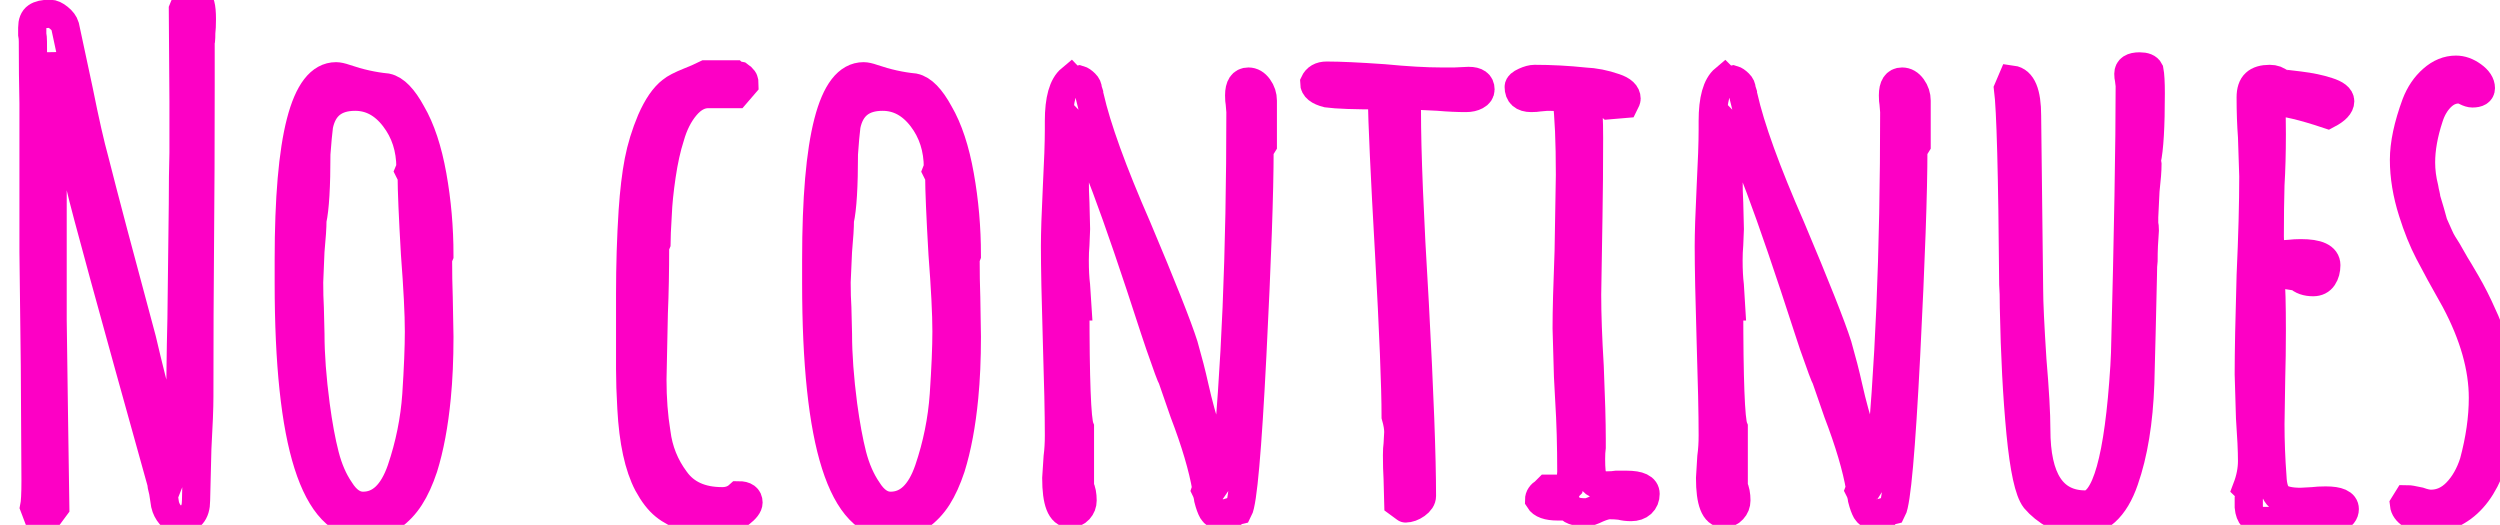 <svg baseProfile="tiny" height="100%" version="1.2" viewBox="0.000 -55.088 273.672 57.456" width="100%" xmlns="http://www.w3.org/2000/svg" xmlns:ev="http://www.w3.org/2001/xml-events" xmlns:xlink="http://www.w3.org/1999/xlink"><defs></defs><path auto-skeleton="false" d="M 19.58,1.79 Q 19.08,1.79 18.65,1.29 Q 18.22,0.78 18.07,0.14 L 18.07,0.14 L 17.86,-1.23 Q 17.64,-2.1 17.64,-2.31 L 17.64,-2.31 Q 9.58,-31.18 8.78,-34.71 L 8.78,-34.71 Q 8.14,-37.3 5.83,-49.11 L 5.83,-49.11 Q 5.76,-48.68 5.76,-46.16 L 5.76,-46.16 L 5.76,-20.1 L 5.9,-9.8 L 6.05,0.42 L 5.62,1.0 L 3.96,1.0 L 3.74,0.42 Q 3.89,-0.3 3.89,-2.46 L 3.89,-2.46 L 3.82,-14.98 L 3.67,-27.51 L 3.67,-36.94 L 3.67,-43.78 Q 3.6,-46.81 3.6,-50.55 L 3.6,-50.55 Q 3.6,-50.98 3.53,-51.34 L 3.53,-51.34 L 3.53,-52.06 Q 3.53,-52.93 4.0,-53.25 Q 4.46,-53.58 5.47,-53.58 L 5.47,-53.58 Q 5.9,-53.58 6.44,-53.14 Q 6.98,-52.71 7.13,-52.21 L 7.13,-52.21 L 8.64,-45.15 Q 9.65,-40.11 10.37,-37.52 L 10.37,-37.52 Q 11.88,-31.54 15.55,-17.94 L 15.55,-17.94 Q 17.64,-9.01 19.3,-4.26 L 19.3,-4.26 Q 19.73,-5.34 19.73,-7.71 L 19.73,-7.71 Q 19.73,-14.7 19.87,-20.24 L 19.87,-20.24 L 20.02,-32.77 Q 20.02,-35.86 20.09,-38.38 L 20.09,-38.38 L 20.09,-43.93 L 20.02,-54.08 Q 20.38,-55.09 21.53,-55.09 L 21.53,-55.09 Q 22.1,-55.09 22.1,-53.0 L 22.1,-53.0 Q 22.1,-52.06 22.03,-51.49 L 22.03,-51.49 Q 22.03,-50.91 22.0,-50.66 Q 21.96,-50.41 21.96,-50.34 L 21.96,-50.34 L 21.96,-45.73 Q 21.96,-36.15 21.89,-28.66 L 21.89,-28.66 Q 21.82,-21.1 21.82,-11.67 L 21.82,-11.67 Q 21.82,-9.87 21.6,-5.98 L 21.6,-5.98 L 21.46,-0.3 Q 21.46,1.79 19.58,1.79 L 19.58,1.79" fill="none" id="element-00" skeleton="false" stroke="#fd00c5" stroke-linecap="round" stroke-opacity="1" stroke-width="3.087" visible="true"></path><path auto-skeleton="false" d="M 40.03,2.37 Q 31.61,2.37 31.61,-24.13 L 31.61,-24.13 L 31.61,-26.65 Q 31.61,-46.74 36.79,-46.74 L 36.79,-46.74 Q 37.15,-46.74 37.8,-46.52 L 37.8,-46.52 Q 40.1,-45.73 42.34,-45.51 L 42.34,-45.51 Q 43.7,-45.22 45.07,-42.7 L 45.07,-42.7 Q 46.58,-40.11 47.34,-35.86 Q 48.1,-31.62 48.1,-27.15 L 48.1,-27.15 L 47.95,-26.79 Q 47.95,-24.42 48.02,-22.54 L 48.02,-22.54 L 48.1,-18.22 Q 48.1,-14.55 47.81,-11.6 L 47.81,-11.6 Q 47.38,-7.14 46.37,-3.9 L 46.37,-3.9 Q 45.72,-1.95 44.89,-0.66 Q 44.06,0.64 42.84,1.5 L 42.84,1.5 Q 41.69,2.37 40.03,2.37 L 40.03,2.37" fill="none" id="element-01" skeleton="false" stroke="#fd00c5" stroke-linecap="round" stroke-opacity="1" stroke-width="3.087" visible="true"></path><path auto-skeleton="false" d="M 39.74,0.28 Q 42.55,0.28 43.92,-3.68 L 43.92,-3.68 Q 45.29,-7.71 45.58,-11.89 L 45.58,-11.89 Q 45.86,-16.21 45.86,-18.8 L 45.86,-18.8 Q 45.86,-21.68 45.43,-27.3 L 45.43,-27.3 Q 45.07,-33.56 45.07,-35.79 L 45.07,-35.79 L 44.78,-36.37 L 44.93,-36.73 Q 44.93,-39.9 43.16,-42.2 Q 41.4,-44.5 38.88,-44.5 L 38.88,-44.5 Q 35.57,-44.5 34.92,-41.34 L 34.92,-41.34 Q 34.78,-40.26 34.63,-38.24 L 34.63,-38.24 Q 34.63,-32.91 34.2,-30.97 L 34.2,-30.97 Q 34.2,-29.89 33.98,-27.58 L 33.98,-27.58 L 33.84,-24.2 Q 33.84,-22.62 33.91,-21.39 L 33.91,-21.39 L 33.98,-18.51 Q 33.98,-15.13 34.56,-10.74 L 34.56,-10.74 Q 34.99,-7.5 35.57,-5.26 Q 36.14,-3.03 37.22,-1.45 L 37.22,-1.45 Q 38.3,0.28 39.74,0.28 L 39.74,0.28" fill="none" id="element-01" skeleton="false" stroke="#fd00c5" stroke-linecap="round" stroke-opacity="1" stroke-width="3.087" visible="true"></path><path auto-skeleton="false" d="M 247.61,1.94 Q 246.31,1.94 246.17,0.42 L 246.17,0.42 L 246.17,-0.51 Q 246.24,-0.87 246.24,-1.38 L 246.24,-1.38 L 245.95,-1.66 Q 246.53,-3.18 246.53,-4.62 L 246.53,-4.62 Q 246.53,-6.27 246.31,-9.37 L 246.31,-9.37 L 246.17,-14.12 Q 246.17,-17.72 246.38,-24.92 L 246.38,-24.92 Q 246.67,-31.33 246.67,-35.79 L 246.67,-35.79 L 246.53,-40.11 Q 246.38,-42.06 246.38,-44.43 L 246.38,-44.43 Q 246.38,-45.51 246.89,-45.98 Q 247.39,-46.45 248.47,-46.45 L 248.47,-46.45 Q 249.19,-46.45 249.62,-46.02 L 249.62,-46.02 Q 249.77,-45.94 251.71,-45.73 L 251.71,-45.73 Q 253.51,-45.51 254.81,-45.08 L 254.81,-45.08 Q 256.18,-44.65 256.18,-44.0 L 256.18,-44.0 Q 256.18,-43.28 254.81,-42.56 L 254.81,-42.56 Q 250.7,-43.93 248.98,-43.93 L 248.98,-43.93 L 248.62,-43.5 Q 248.69,-42.85 248.69,-40.4 L 248.69,-40.4 Q 248.69,-37.3 248.54,-34.86 L 248.54,-34.86 Q 248.47,-32.34 248.47,-29.24 L 248.47,-29.24 Q 248.47,-27.22 249.48,-27.22 L 249.48,-27.22 L 250.63,-27.3 Q 251.21,-27.37 251.86,-27.37 L 251.86,-27.37 Q 254.66,-27.37 254.66,-26.07 L 254.66,-26.07 Q 254.66,-25.28 254.3,-24.74 Q 253.94,-24.2 253.22,-24.2 L 253.22,-24.2 Q 252.14,-24.2 251.57,-24.78 L 251.57,-24.78 L 249.26,-25.14 L 248.9,-25.14 L 248.54,-24.78 L 248.54,-24.56 Q 248.69,-23.34 248.69,-18.87 L 248.69,-18.87 Q 248.69,-16.06 248.62,-13.76 L 248.62,-13.76 L 248.54,-8.65 Q 248.54,-5.84 248.76,-2.89 L 248.76,-2.89 Q 248.83,-1.23 249.48,-0.69 Q 250.13,-0.15 251.86,-0.15 L 251.86,-0.15 L 253.15,-0.22 Q 253.8,-0.3 254.59,-0.3 L 254.59,-0.3 Q 256.68,-0.3 256.68,0.64 L 256.68,0.64 Q 256.68,1.94 253.51,1.94 L 253.51,1.94 L 247.61,1.94" fill="none" id="element-010" skeleton="false" stroke="#fd00c5" stroke-linecap="round" stroke-opacity="1" stroke-width="3.087" visible="true"></path><path auto-skeleton="false" d="M 265.46,1.86 Q 264.67,1.72 263.95,1.25 Q 263.23,0.78 263.16,0.14 L 263.16,0.14 L 263.52,-0.44 Q 263.81,-0.44 264.82,-0.22 L 264.82,-0.22 Q 265.61,0.06 266.11,0.06 L 266.11,0.06 Q 267.7,0.06 268.92,-1.2 Q 270.14,-2.46 270.79,-4.47 L 270.79,-4.47 Q 271.8,-8.22 271.8,-11.53 L 271.8,-11.53 Q 271.8,-16.5 268.78,-22.18 L 268.78,-22.18 Q 266.9,-25.5 265.9,-27.44 Q 264.89,-29.38 264.1,-31.9 L 264.1,-31.9 Q 263.16,-34.86 263.16,-37.59 L 263.16,-37.59 Q 263.16,-40.18 264.46,-43.71 L 264.46,-43.71 Q 265.1,-45.37 266.29,-46.41 Q 267.48,-47.46 268.85,-47.46 L 268.85,-47.46 Q 269.78,-47.46 270.68,-46.81 Q 271.58,-46.16 271.58,-45.44 L 271.58,-45.44 Q 271.58,-44.86 270.65,-44.86 L 270.65,-44.86 Q 270.36,-44.86 269.93,-45.08 L 269.93,-45.08 Q 269.5,-45.3 269.14,-45.3 L 269.14,-45.3 Q 268.06,-45.3 267.19,-44.43 Q 266.33,-43.57 265.9,-42.2 L 265.9,-42.2 Q 265.03,-39.54 265.03,-37.3 L 265.03,-37.3 Q 265.03,-35.94 265.39,-34.5 L 265.39,-34.5 Q 265.46,-34.06 265.54,-33.78 Q 265.61,-33.49 265.61,-33.34 L 265.61,-33.34 L 266.04,-31.9 L 266.4,-30.61 L 266.98,-29.31 Q 267.19,-28.81 267.44,-28.41 Q 267.7,-28.02 267.91,-27.66 L 267.91,-27.66 L 268.78,-26.14 Q 269.06,-25.71 270.0,-24.09 Q 270.94,-22.47 271.73,-20.67 L 271.73,-20.67 Q 272.45,-19.16 272.81,-17.83 Q 273.17,-16.5 273.46,-14.62 L 273.46,-14.62 Q 273.67,-12.82 273.67,-10.66 L 273.67,-10.66 Q 273.67,-7.21 272.74,-4.18 L 272.74,-4.18 Q 271.44,-0.58 268.99,0.86 L 268.99,0.86 Q 267.62,1.72 265.82,1.72 L 265.82,1.72 L 265.46,1.86" fill="none" id="element-011" skeleton="false" stroke="#fd00c5" stroke-linecap="round" stroke-opacity="1" stroke-width="3.087" visible="true"></path><path auto-skeleton="false" d="M 76.82,2.15 L 75.1,1.5 Q 73.73,1.07 72.76,0.28 Q 71.78,-0.51 70.92,-2.1 L 70.92,-2.1 Q 69.41,-4.98 69.12,-10.38 L 69.12,-10.38 Q 68.98,-12.82 68.98,-14.7 L 68.98,-14.7 L 68.98,-22.9 Q 68.98,-27.58 69.26,-31.98 L 69.26,-31.98 Q 69.48,-35.22 69.91,-37.45 Q 70.34,-39.68 71.28,-41.91 L 71.28,-41.91 Q 72.29,-44.22 73.51,-45.15 L 73.51,-45.15 Q 74.02,-45.58 75.46,-46.16 L 75.46,-46.16 Q 76.39,-46.52 77.26,-46.95 L 77.26,-46.95 L 80.14,-46.95 L 80.35,-46.95 Q 80.42,-46.88 80.57,-46.88 L 80.57,-46.88 L 80.93,-46.81 L 81.22,-46.59 Q 81.43,-46.38 81.43,-46.3 L 81.43,-46.3 Q 81.5,-46.16 81.5,-45.87 L 81.5,-45.87 L 80.57,-44.79 L 77.54,-44.79 Q 76.18,-44.79 75.06,-43.46 Q 73.94,-42.13 73.37,-40.11 L 73.37,-40.11 Q 72.79,-38.31 72.43,-35.86 Q 72.07,-33.42 72.0,-31.62 L 72.0,-31.62 Q 71.86,-29.31 71.86,-28.45 L 71.86,-28.45 L 71.71,-28.09 Q 71.71,-24.06 71.57,-20.82 L 71.57,-20.82 L 71.42,-13.54 Q 71.42,-10.38 71.86,-7.71 L 71.86,-7.71 Q 72.22,-4.83 73.94,-2.53 L 73.94,-2.53 Q 75.6,-0.22 79.06,-0.22 L 79.06,-0.22 Q 80.14,-0.22 80.86,-0.87 L 80.86,-0.87 Q 81.94,-0.87 81.94,-0.08 L 81.94,-0.08 Q 81.94,0.42 81.04,1.11 Q 80.14,1.79 79.2,2.15 L 79.2,2.15 L 76.82,2.15" fill="none" id="element-03" skeleton="false" stroke="#fd00c5" stroke-linecap="round" stroke-opacity="1" stroke-width="3.087" visible="true"></path><path auto-skeleton="false" d="M 97.78,2.37 Q 89.35,2.37 89.35,-24.13 L 89.35,-24.13 L 89.35,-26.65 Q 89.35,-46.74 94.54,-46.74 L 94.54,-46.74 Q 94.9,-46.74 95.54,-46.52 L 95.54,-46.52 Q 97.85,-45.73 100.08,-45.51 L 100.08,-45.51 Q 101.45,-45.22 102.82,-42.7 L 102.82,-42.7 Q 104.33,-40.11 105.08,-35.86 Q 105.84,-31.62 105.84,-27.15 L 105.84,-27.15 L 105.7,-26.79 Q 105.7,-24.42 105.77,-22.54 L 105.77,-22.54 L 105.84,-18.22 Q 105.84,-14.55 105.55,-11.6 L 105.55,-11.6 Q 105.12,-7.14 104.11,-3.9 L 104.11,-3.9 Q 103.46,-1.95 102.64,-0.66 Q 101.81,0.64 100.58,1.5 L 100.58,1.5 Q 99.43,2.37 97.78,2.37 L 97.78,2.37" fill="none" id="element-04" skeleton="false" stroke="#fd00c5" stroke-linecap="round" stroke-opacity="1" stroke-width="3.087" visible="true"></path><path auto-skeleton="false" d="M 97.49,0.28 Q 100.3,0.28 101.66,-3.68 L 101.66,-3.68 Q 103.03,-7.71 103.32,-11.89 L 103.32,-11.89 Q 103.61,-16.21 103.61,-18.8 L 103.61,-18.8 Q 103.61,-21.68 103.18,-27.3 L 103.18,-27.3 Q 102.82,-33.56 102.82,-35.79 L 102.82,-35.79 L 102.53,-36.37 L 102.67,-36.73 Q 102.67,-39.9 100.91,-42.2 Q 99.14,-44.5 96.62,-44.5 L 96.62,-44.5 Q 93.31,-44.5 92.66,-41.34 L 92.66,-41.34 Q 92.52,-40.26 92.38,-38.24 L 92.38,-38.24 Q 92.38,-32.91 91.94,-30.97 L 91.94,-30.97 Q 91.94,-29.89 91.73,-27.58 L 91.73,-27.58 L 91.58,-24.2 Q 91.58,-22.62 91.66,-21.39 L 91.66,-21.39 L 91.73,-18.51 Q 91.73,-15.13 92.3,-10.74 L 92.3,-10.74 Q 92.74,-7.5 93.31,-5.26 Q 93.89,-3.03 94.97,-1.45 L 94.97,-1.45 Q 96.05,0.28 97.49,0.28 L 97.49,0.28" fill="none" id="element-04" skeleton="false" stroke="#fd00c5" stroke-linecap="round" stroke-opacity="1" stroke-width="3.087" visible="true"></path><path auto-skeleton="false" d="M 133.56,1.29 Q 132.98,1.29 132.73,0.86 Q 132.48,0.42 132.26,-0.44 L 132.26,-0.44 Q 132.19,-1.02 131.98,-1.45 L 131.98,-1.45 L 132.05,-1.66 Q 131.47,-5.05 129.6,-9.94 L 129.6,-9.94 L 128.3,-13.69 Q 128.16,-13.83 126.94,-17.36 L 126.94,-17.36 L 126.36,-19.09 Q 119.88,-39.1 118.22,-40.76 L 118.22,-40.76 Q 117.65,-38.82 117.65,-35.72 L 117.65,-35.72 Q 117.65,-34.06 117.72,-32.84 L 117.72,-32.84 L 117.79,-30.03 L 117.72,-28.3 Q 117.65,-27.51 117.65,-26.58 L 117.65,-26.58 Q 117.65,-24.99 117.79,-23.84 L 117.79,-23.84 Q 117.94,-21.54 117.94,-21.54 L 117.94,-21.54 L 117.72,-21.54 Q 117.72,-9.51 118.22,-8.29 L 118.22,-8.29 L 118.22,-1.81 Q 118.51,-1.23 118.51,-0.3 L 118.51,-0.3 Q 118.51,0.28 118.12,0.71 Q 117.72,1.14 117.14,1.14 L 117.14,1.14 Q 115.63,1.14 115.63,-2.74 L 115.63,-2.74 L 115.78,-5.05 Q 115.92,-6.13 115.92,-7.42 L 115.92,-7.42 Q 115.92,-10.88 115.7,-17.79 L 115.7,-17.79 Q 115.49,-24.7 115.49,-28.16 L 115.49,-28.16 Q 115.49,-30.25 115.7,-34.57 L 115.7,-34.57 Q 115.92,-38.82 115.92,-40.9 L 115.92,-40.9 L 115.92,-41.84 Q 115.92,-45.37 117.22,-46.45 L 117.22,-46.45 L 117.43,-46.23 L 118.15,-46.38 Q 118.44,-46.3 118.8,-45.94 L 118.8,-45.94 Q 119.09,-45.66 119.09,-45.3 L 119.09,-45.3 L 119.23,-44.86 Q 119.23,-44.72 119.27,-44.61 Q 119.3,-44.5 119.3,-44.5 L 119.3,-44.5 Q 120.46,-39.39 124.49,-30.18 L 124.49,-30.18 Q 128.59,-20.46 129.6,-17.29 L 129.6,-17.29 Q 130.32,-14.77 130.75,-12.82 L 130.75,-12.82 Q 132.12,-6.7 133.99,-3.39 L 133.99,-3.39 L 134.14,-3.61 Q 135.79,-19.59 135.79,-42.85 L 135.79,-42.85 L 135.72,-43.71 Q 135.65,-44.07 135.65,-44.65 L 135.65,-44.65 Q 135.65,-46.16 136.66,-46.16 L 136.66,-46.16 Q 137.3,-46.16 137.77,-45.51 Q 138.24,-44.86 138.24,-44.07 L 138.24,-44.07 L 138.24,-39.25 L 137.88,-38.67 Q 137.88,-31.83 137.09,-16.21 Q 136.3,-0.58 135.58,0.78 L 135.58,0.78 L 134.35,1.07 L 134.35,1.14 L 134.28,1.07 L 133.56,1.29" fill="none" id="element-05" skeleton="false" stroke="#fd00c5" stroke-linecap="round" stroke-opacity="1" stroke-width="3.087" visible="true"></path><path auto-skeleton="false" d="M 153.86,0.57 L 153.07,-0.01 L 153.0,-2.67 Q 152.93,-3.82 152.93,-5.26 L 152.93,-5.26 Q 152.93,-5.98 153.0,-6.49 L 153.0,-6.49 L 153.07,-7.78 Q 153.07,-8.5 152.78,-9.51 L 152.78,-9.51 Q 152.78,-14.34 152.06,-27.44 L 152.06,-27.44 Q 151.34,-40.11 151.27,-44.65 L 151.27,-44.65 Q 146.81,-44.65 145.3,-44.86 L 145.3,-44.86 Q 143.86,-45.22 143.86,-46.02 L 143.86,-46.02 Q 144.22,-46.81 145.22,-46.81 L 145.22,-46.81 Q 147.38,-46.81 151.49,-46.52 L 151.49,-46.52 Q 155.23,-46.16 157.75,-46.16 L 157.75,-46.16 L 159.26,-46.16 L 160.78,-46.23 Q 162.07,-46.23 162.07,-45.3 L 162.07,-45.3 Q 162.07,-44.86 161.6,-44.61 Q 161.14,-44.36 160.49,-44.36 L 160.49,-44.36 Q 159.05,-44.36 157.46,-44.5 L 157.46,-44.5 L 154.37,-44.65 Q 154.08,-44.65 154.08,-44.43 L 154.08,-44.43 Q 154.01,-44.22 154.01,-43.06 L 154.01,-43.06 Q 154.01,-36.08 154.87,-21.9 L 154.87,-21.9 Q 155.66,-7.21 155.66,-0.8 L 155.66,-0.8 Q 155.66,-0.3 155.05,0.14 Q 154.44,0.57 153.86,0.57 L 153.86,0.57" fill="none" id="element-06" skeleton="false" stroke="#fd00c5" stroke-linecap="round" stroke-opacity="1" stroke-width="3.087" visible="true"></path><path auto-skeleton="false" d="M 173.59,1.0 Q 171.94,1.0 171.65,0.28 L 171.65,0.28 Q 171.29,0.28 171.07,0.35 L 171.07,0.35 L 170.5,0.35 Q 168.91,0.35 168.48,-0.37 L 168.48,-0.37 Q 168.48,-0.87 169.06,-1.23 L 169.06,-1.23 L 169.42,-1.59 L 171.5,-1.59 L 171.79,-1.88 L 171.94,-2.53 L 172.01,-3.39 Q 172.01,-7.78 171.79,-11.24 L 171.79,-11.24 L 171.65,-13.9 L 171.5,-19.16 Q 171.5,-21.97 171.72,-27.58 L 171.72,-27.58 L 171.86,-35.94 Q 171.86,-41.41 171.5,-44.29 L 171.5,-44.29 Q 170.86,-44.5 169.34,-44.5 L 169.34,-44.5 L 168.55,-44.43 Q 168.12,-44.36 167.62,-44.36 L 167.62,-44.36 Q 166.25,-44.36 166.25,-45.58 L 166.25,-45.58 Q 166.25,-45.87 166.9,-46.16 Q 167.54,-46.45 167.98,-46.45 L 167.98,-46.45 Q 170.71,-46.45 173.45,-46.16 L 173.45,-46.16 Q 175.1,-46.09 176.76,-45.51 L 176.76,-45.51 Q 178.06,-45.08 178.06,-44.29 L 178.06,-44.29 Q 178.06,-44.14 177.84,-43.71 L 177.84,-43.71 L 176.18,-43.57 Q 175.68,-44.0 174.1,-44.0 L 174.1,-44.0 L 173.74,-43.78 Q 173.95,-43.14 173.95,-39.97 L 173.95,-39.97 Q 173.95,-35.22 173.88,-31.4 L 173.88,-31.4 L 173.74,-22.83 Q 173.74,-19.59 174.02,-14.98 L 174.02,-14.98 Q 174.24,-9.73 174.24,-7.06 L 174.24,-7.06 L 174.24,-6.13 Q 174.17,-5.62 174.17,-4.83 L 174.17,-4.83 Q 174.17,-3.18 174.38,-2.82 L 174.38,-2.82 L 174.31,-2.67 Q 174.31,-1.95 175.9,-1.95 L 175.9,-1.95 Q 176.54,-1.95 176.98,-2.02 L 176.98,-2.02 L 178.06,-2.02 Q 180.14,-2.02 180.14,-1.02 L 180.14,-1.02 Q 180.14,-0.37 179.71,0.03 Q 179.28,0.42 178.56,0.42 L 178.56,0.42 Q 177.91,0.42 177.41,0.28 L 177.41,0.28 Q 176.83,0.21 176.18,0.21 L 176.18,0.21 Q 175.75,0.21 174.89,0.57 L 174.89,0.57 Q 174.02,1.0 173.59,1.0 L 173.59,1.0" fill="none" id="element-07" skeleton="false" stroke="#fd00c5" stroke-linecap="round" stroke-opacity="1" stroke-width="3.087" visible="true"></path><path auto-skeleton="false" d="M 205.13,1.29 Q 204.55,1.29 204.3,0.86 Q 204.05,0.42 203.83,-0.44 L 203.83,-0.44 Q 203.76,-1.02 203.54,-1.45 L 203.54,-1.45 L 203.62,-1.66 Q 203.04,-5.05 201.17,-9.94 L 201.17,-9.94 L 199.87,-13.69 Q 199.73,-13.83 198.5,-17.36 L 198.5,-17.36 L 197.93,-19.09 Q 191.45,-39.1 189.79,-40.76 L 189.79,-40.76 Q 189.22,-38.82 189.22,-35.72 L 189.22,-35.72 Q 189.22,-34.06 189.29,-32.84 L 189.29,-32.84 L 189.36,-30.03 L 189.29,-28.3 Q 189.22,-27.51 189.22,-26.58 L 189.22,-26.58 Q 189.22,-24.99 189.36,-23.84 L 189.36,-23.84 Q 189.5,-21.54 189.5,-21.54 L 189.5,-21.54 L 189.29,-21.54 Q 189.29,-9.51 189.79,-8.29 L 189.79,-8.29 L 189.79,-1.81 Q 190.08,-1.23 190.08,-0.3 L 190.08,-0.3 Q 190.08,0.28 189.68,0.71 Q 189.29,1.14 188.71,1.14 L 188.71,1.14 Q 187.2,1.14 187.2,-2.74 L 187.2,-2.74 L 187.34,-5.05 Q 187.49,-6.13 187.49,-7.42 L 187.49,-7.42 Q 187.49,-10.88 187.27,-17.79 L 187.27,-17.79 Q 187.06,-24.7 187.06,-28.16 L 187.06,-28.16 Q 187.06,-30.25 187.27,-34.57 L 187.27,-34.57 Q 187.49,-38.82 187.49,-40.9 L 187.49,-40.9 L 187.49,-41.84 Q 187.49,-45.37 188.78,-46.45 L 188.78,-46.45 L 189.0,-46.23 L 189.72,-46.38 Q 190.01,-46.3 190.37,-45.94 L 190.37,-45.94 Q 190.66,-45.66 190.66,-45.3 L 190.66,-45.3 L 190.8,-44.86 Q 190.8,-44.72 190.84,-44.61 Q 190.87,-44.5 190.87,-44.5 L 190.87,-44.5 Q 192.02,-39.39 196.06,-30.18 L 196.06,-30.18 Q 200.16,-20.46 201.17,-17.29 L 201.17,-17.29 Q 201.89,-14.77 202.32,-12.82 L 202.32,-12.82 Q 203.69,-6.7 205.56,-3.39 L 205.56,-3.39 L 205.7,-3.61 Q 207.36,-19.59 207.36,-42.85 L 207.36,-42.85 L 207.29,-43.71 Q 207.22,-44.07 207.22,-44.65 L 207.22,-44.65 Q 207.22,-46.16 208.22,-46.16 L 208.22,-46.16 Q 208.87,-46.16 209.34,-45.51 Q 209.81,-44.86 209.81,-44.07 L 209.81,-44.07 L 209.81,-39.25 L 209.45,-38.67 Q 209.45,-31.83 208.66,-16.21 Q 207.86,-0.58 207.14,0.78 L 207.14,0.78 L 205.92,1.07 L 205.92,1.14 L 205.85,1.07 L 205.13,1.29" fill="none" id="element-08" skeleton="false" stroke="#fd00c5" stroke-linecap="round" stroke-opacity="1" stroke-width="3.087" visible="true"></path><path auto-skeleton="false" d="M 227.45,2.08 Q 226.3,2.08 224.96,1.32 Q 223.63,0.57 222.77,-0.44 L 222.77,-0.44 Q 221.76,-1.74 221.18,-7.71 Q 220.61,-13.69 220.46,-21.39 L 220.46,-21.39 Q 220.46,-23.12 220.39,-23.98 L 220.39,-23.98 Q 220.25,-42.06 219.82,-45.37 L 219.82,-45.37 L 220.25,-46.38 Q 221.9,-46.16 221.9,-42.42 L 221.9,-42.42 L 222.12,-23.34 Q 222.12,-21.32 222.48,-15.7 L 222.48,-15.7 Q 222.91,-10.66 222.91,-8.07 L 222.91,-8.07 Q 222.91,0.14 228.31,0.14 L 228.31,0.14 Q 231.62,0.14 232.56,-14.98 L 232.56,-14.98 L 232.63,-16.42 Q 233.14,-36.22 233.14,-45.73 L 233.14,-45.73 L 233.06,-46.38 Q 232.99,-46.66 232.99,-47.02 L 232.99,-47.02 Q 232.99,-47.82 234.22,-47.82 L 234.22,-47.82 Q 235.08,-47.82 235.3,-47.38 L 235.3,-47.38 Q 235.44,-46.66 235.44,-44.86 L 235.44,-44.86 Q 235.44,-39.39 235.01,-37.52 L 235.01,-37.52 L 235.08,-37.09 Q 235.08,-36.15 234.86,-34.21 L 234.86,-34.21 L 234.72,-31.33 L 234.72,-30.61 Q 234.79,-30.32 234.79,-29.89 L 234.79,-29.89 Q 234.65,-28.16 234.65,-26.58 L 234.65,-26.58 Q 234.58,-26.07 234.58,-24.99 L 234.58,-24.99 Q 234.43,-18.15 234.29,-13.11 L 234.29,-13.11 Q 234.07,-6.85 232.56,-2.53 L 232.56,-2.53 Q 230.98,2.08 227.45,2.08 L 227.45,2.08" fill="none" id="element-09" skeleton="false" stroke="#fd00c5" stroke-linecap="round" stroke-opacity="1" stroke-width="3.087" visible="true"></path></svg>